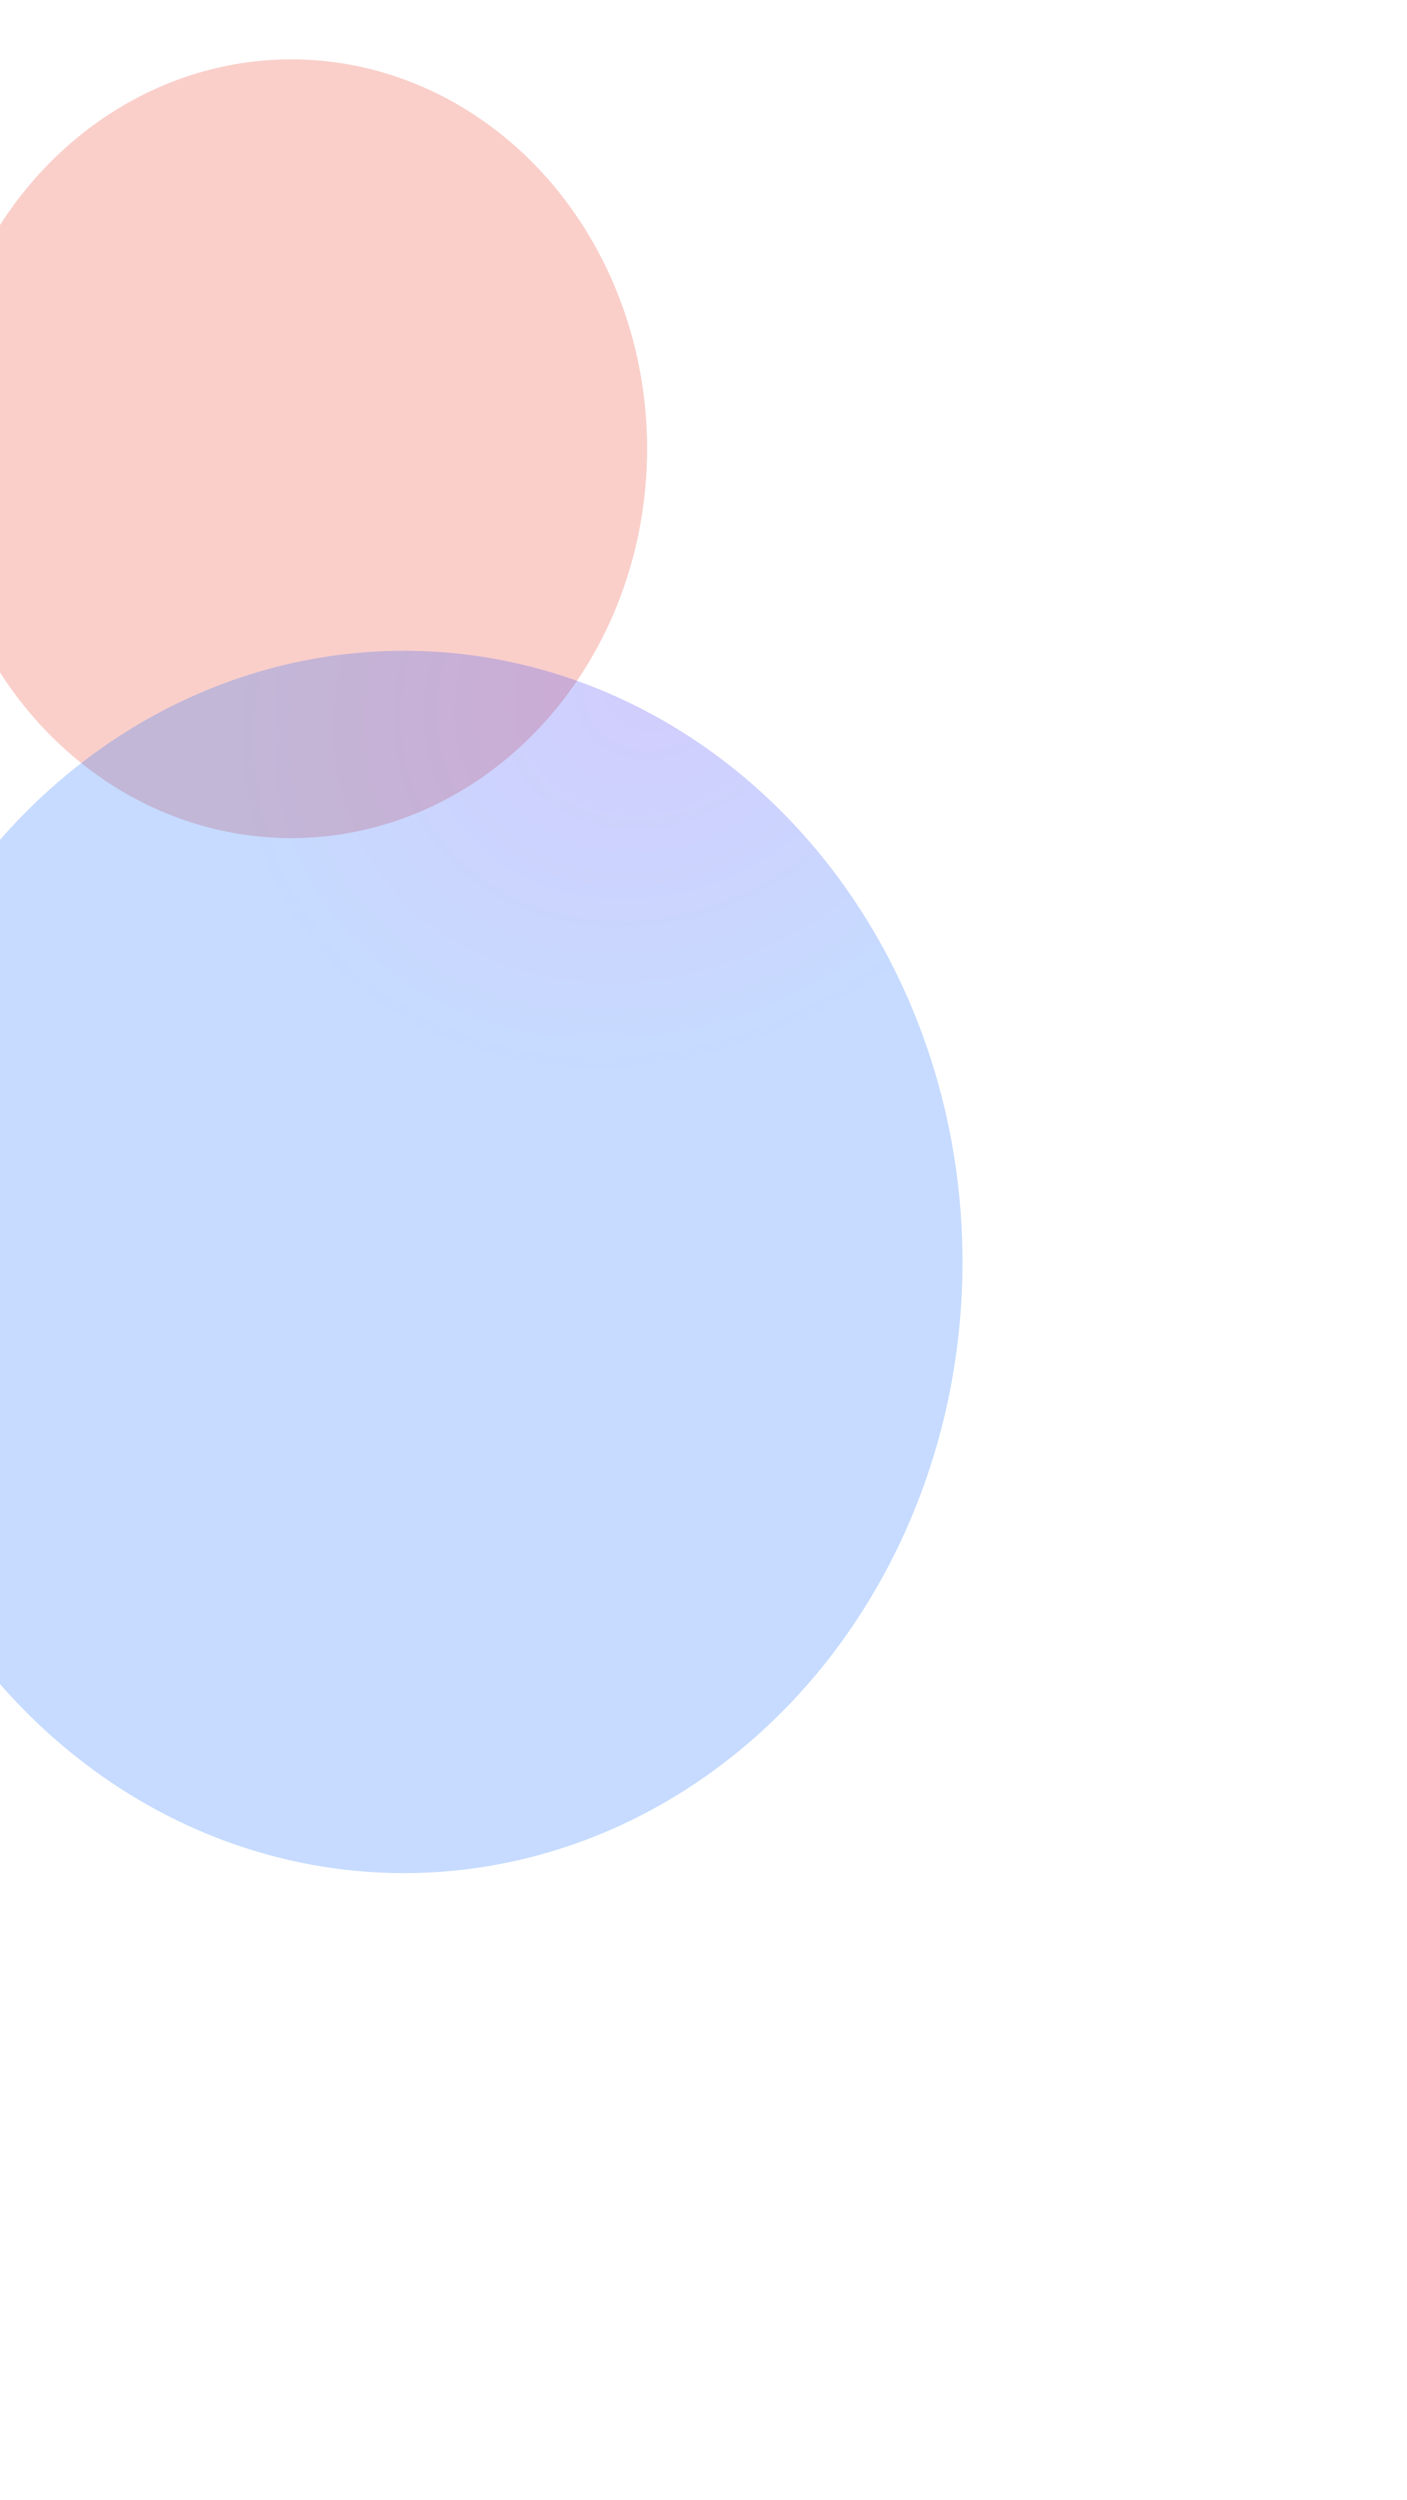 <svg width="206" height="366" viewBox="0 0 206 366" fill="none" xmlns="http://www.w3.org/2000/svg">
<mask id="mask0_1424_3201" style="mask-type:alpha" maskUnits="userSpaceOnUse" x="-5" y="-104" width="211" height="470">
<rect width="469.036" height="209.906" rx="46" transform="matrix(0 1 -1 0 205.525 -104)" fill="#D9D9D9"/>
</mask>
<g mask="url(#mask0_1424_3201)">
<g filter="url(#filter0_f_1424_3201)">
<ellipse cx="57.009" cy="52.101" rx="57.009" ry="52.101" transform="matrix(0 1 -1 0 94.746 8.69)" fill="url(#paint0_radial_1424_3201)" fill-opacity="0.25"/>
</g>
<g filter="url(#filter1_f_1424_3201)">
<ellipse cx="89.483" cy="81.779" rx="89.483" ry="81.779" transform="matrix(0 1 -1 0 140.924 95.277)" fill="url(#paint1_radial_1424_3201)" fill-opacity="0.25"/>
</g>
</g>
<defs>
<filter id="filter0_f_1424_3201" x="-109.447" y="-91.299" width="304.201" height="314.018" filterUnits="userSpaceOnUse" color-interpolation-filters="sRGB">
<feFlood flood-opacity="0" result="BackgroundImageFix"/>
<feBlend mode="normal" in="SourceGraphic" in2="BackgroundImageFix" result="shape"/>
<feGaussianBlur stdDeviation="50" result="effect1_foregroundBlur_1424_3201"/>
</filter>
<filter id="filter1_f_1424_3201" x="-122.621" y="-4.705" width="363.559" height="378.966" filterUnits="userSpaceOnUse" color-interpolation-filters="sRGB">
<feFlood flood-opacity="0" result="BackgroundImageFix"/>
<feBlend mode="normal" in="SourceGraphic" in2="BackgroundImageFix" result="shape"/>
<feGaussianBlur stdDeviation="50" result="effect1_foregroundBlur_1424_3201"/>
</filter>
<radialGradient id="paint0_radial_1424_3201" cx="0" cy="0" r="1" gradientUnits="userSpaceOnUse" gradientTransform="translate(3.195 28.586) rotate(-31.062) scale(34.552 40.901)">
<stop stop-color="#EC412C"/>
<stop offset="1" stop-color="#EC412C"/>
</radialGradient>
<radialGradient id="paint1_radial_1424_3201" cx="0" cy="0" r="1" gradientUnits="userSpaceOnUse" gradientTransform="translate(5.015 44.87) rotate(-31.062) scale(54.234 64.198)">
<stop stop-color="#4A37F7"/>
<stop offset="1" stop-color="#1C6FFF"/>
</radialGradient>
</defs>
</svg>
